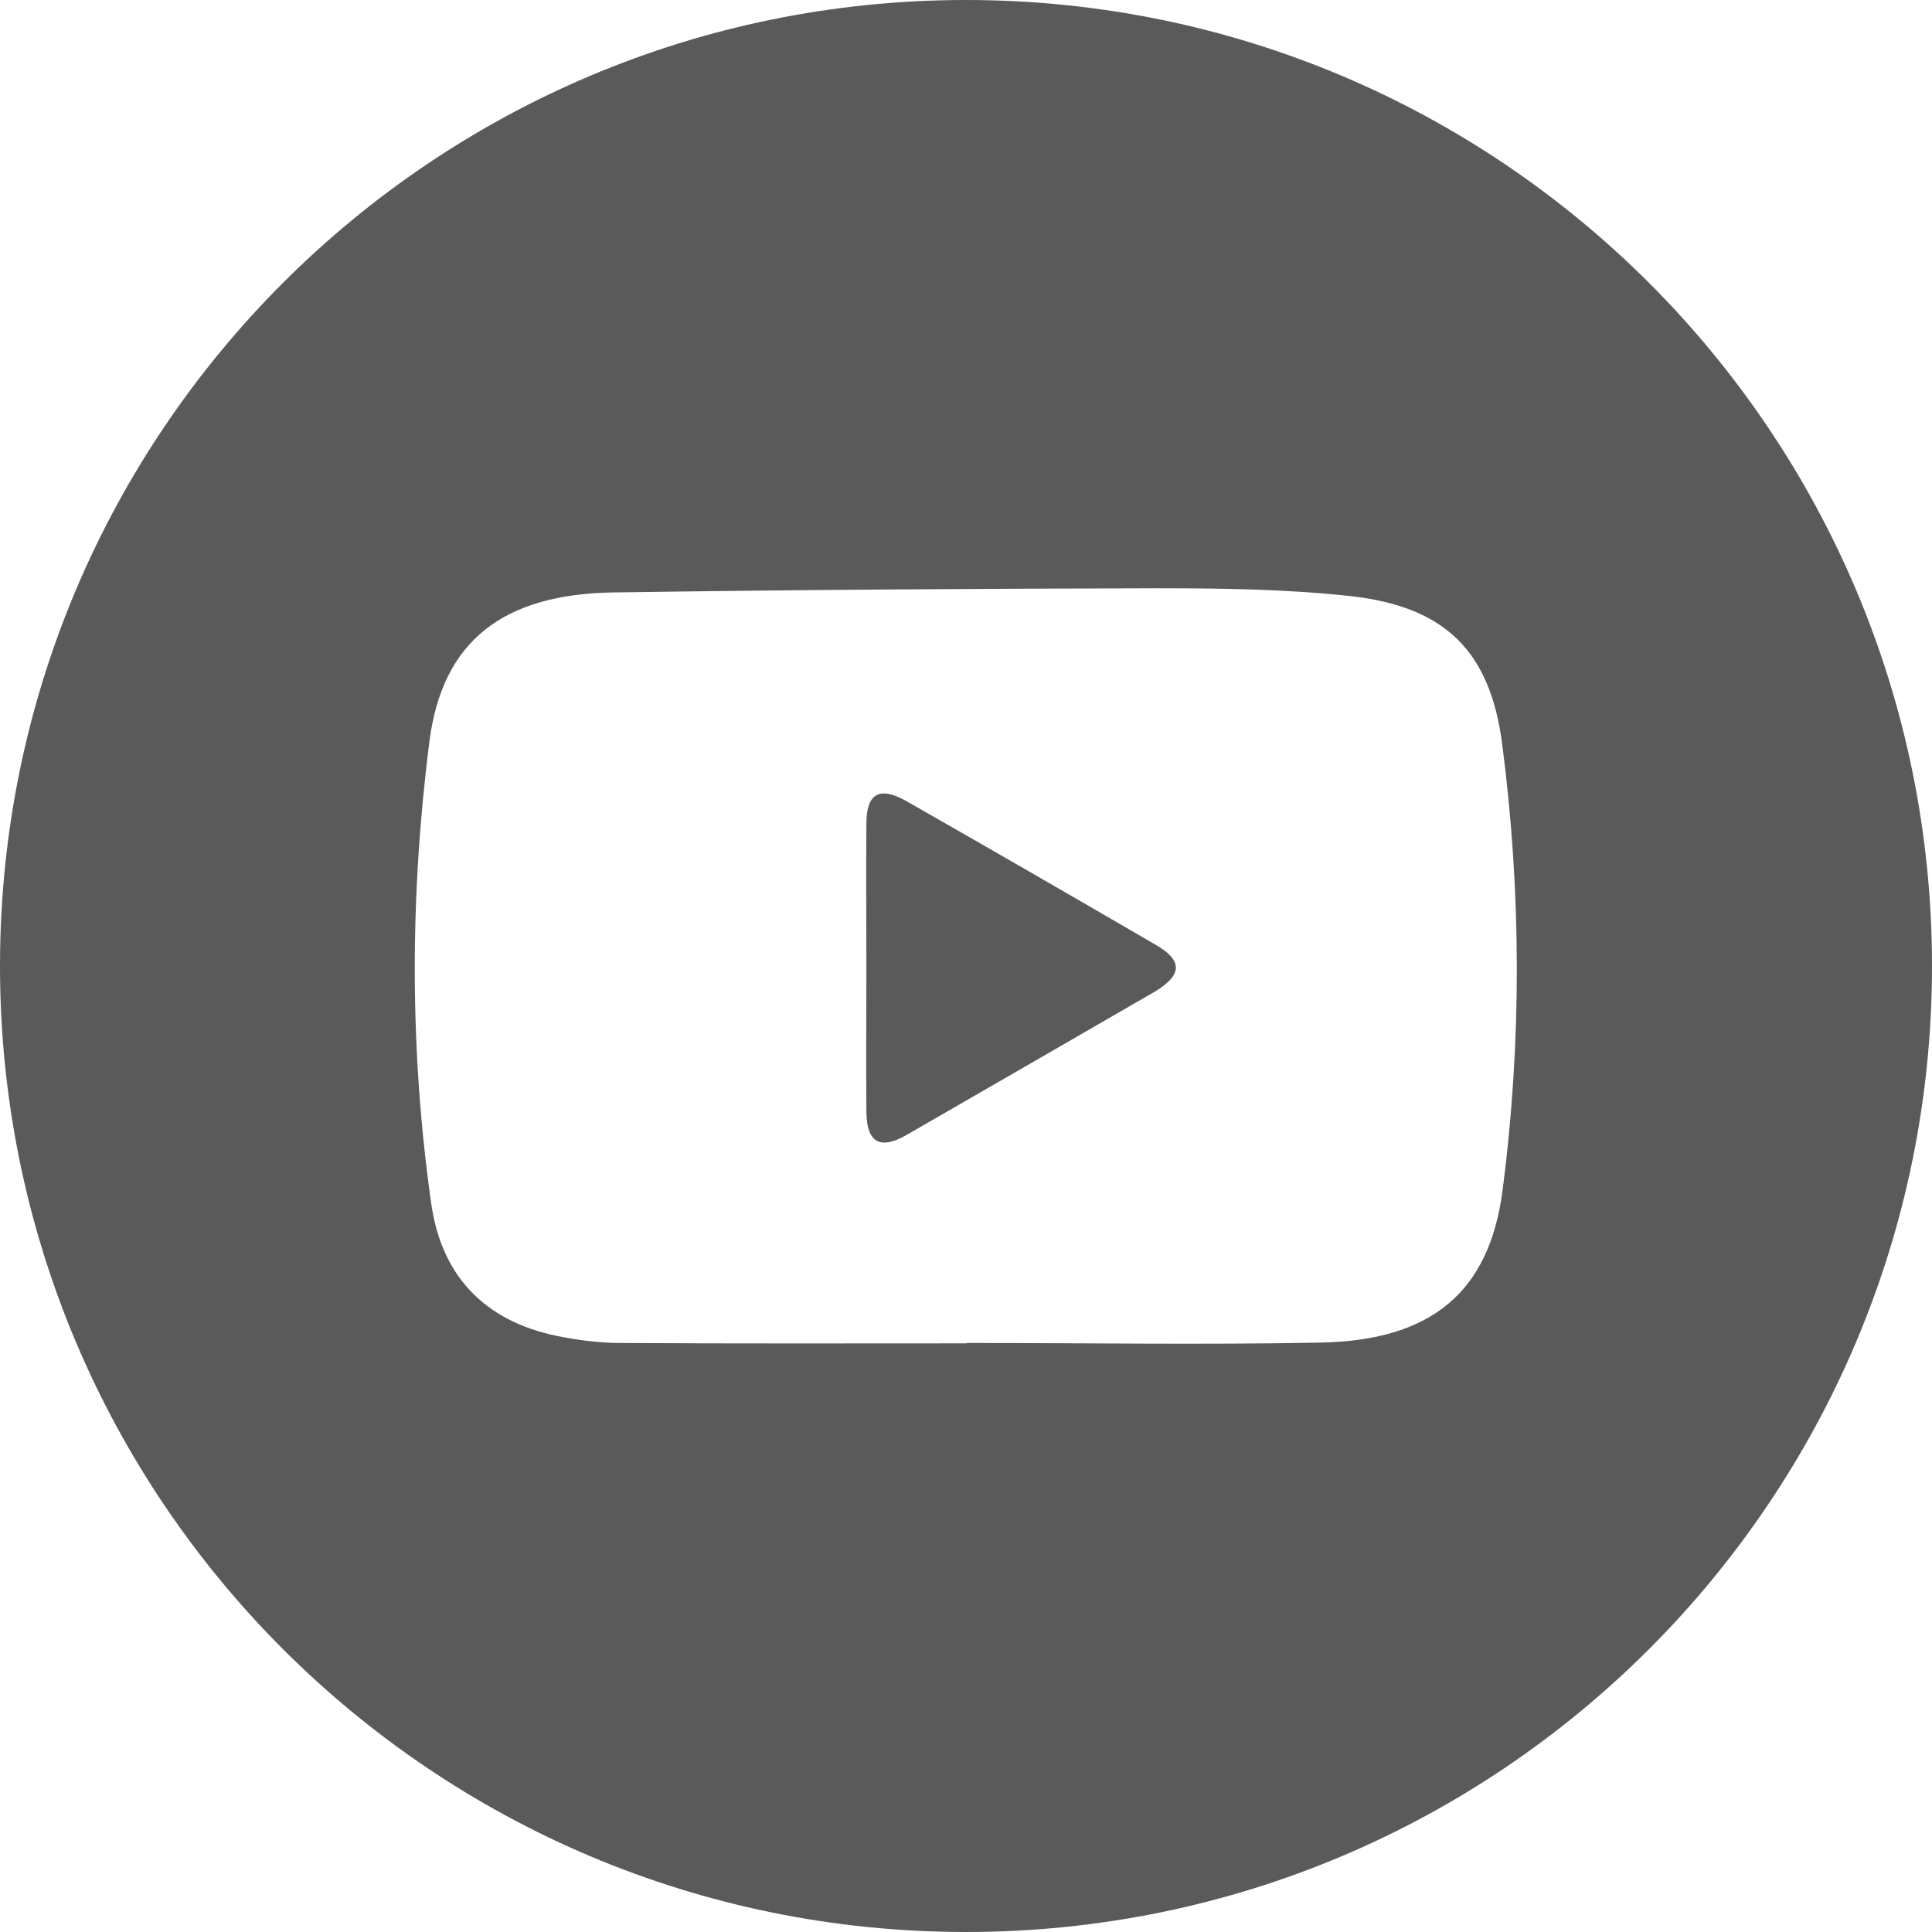 <?xml version="1.0" encoding="utf-8"?>
<!-- Generator: Adobe Illustrator 25.4.1, SVG Export Plug-In . SVG Version: 6.00 Build 0)  -->
<!DOCTYPE svg PUBLIC "-//W3C//DTD SVG 1.1//EN" "http://www.w3.org/Graphics/SVG/1.1/DTD/svg11.dtd">
<svg version="1.1" id="Camada_1" xmlns:x="http://ns.adobe.com/Extensibility/1.0/" xmlns:i="http://ns.adobe.com/AdobeIllustrator/10.0/" xmlns:graph="http://ns.adobe.com/Graphs/1.0/"
	 xmlns="http://www.w3.org/2000/svg" xmlns:xlink="http://www.w3.org/1999/xlink" x="0px" y="0px" viewBox="0 0 512 512"
	 style="enable-background:new 0 0 512 512;" xml:space="preserve">
<style type="text/css">
	.st0{fill:#5A5A5A;}
</style>
<g>
	<path class="st0" d="M306.3,250.4c-22-12.8-44-25.5-66.1-38.1c-7.1-4-10.6-2.1-10.6,6c-0.1,12.7,0,25.4,0,38.2
		c0,12.7-0.1,25.4,0,38.2c0.1,8.1,3.6,10.1,10.6,6.1c22-12.7,44.1-25.4,66-38.1C313.4,258.3,313.4,254.5,306.3,250.4z"/>
	<path class="st0" d="M256,0C114.6,0,0,114.6,0,256s114.6,256,256,256s256-114.6,256-256S397.4,0,256,0z M398.2,315.4
		c-3.5,27.1-18.9,39.8-48.1,40.4c-31.3,0.6-62.6,0.1-93.9,0.1c0,0,0,0.1,0,0.1c-30.6,0-61.3,0.1-91.9-0.1c-4.9,0-9.9-0.6-14.8-1.5
		c-20-3.5-32.3-15.3-35.2-35.3c-5.8-40.8-5.7-81.8-0.5-122.6c3.4-26.6,19.5-39.1,48.9-39.5c47.9-0.7,95.8-1,143.7-1.1
		c17.2,0,34.6,0.2,51.7,2.1c24.8,2.8,36.8,14.5,40,39.2C403.2,236.5,403.3,276.1,398.2,315.4z"/>
</g>
</svg>
